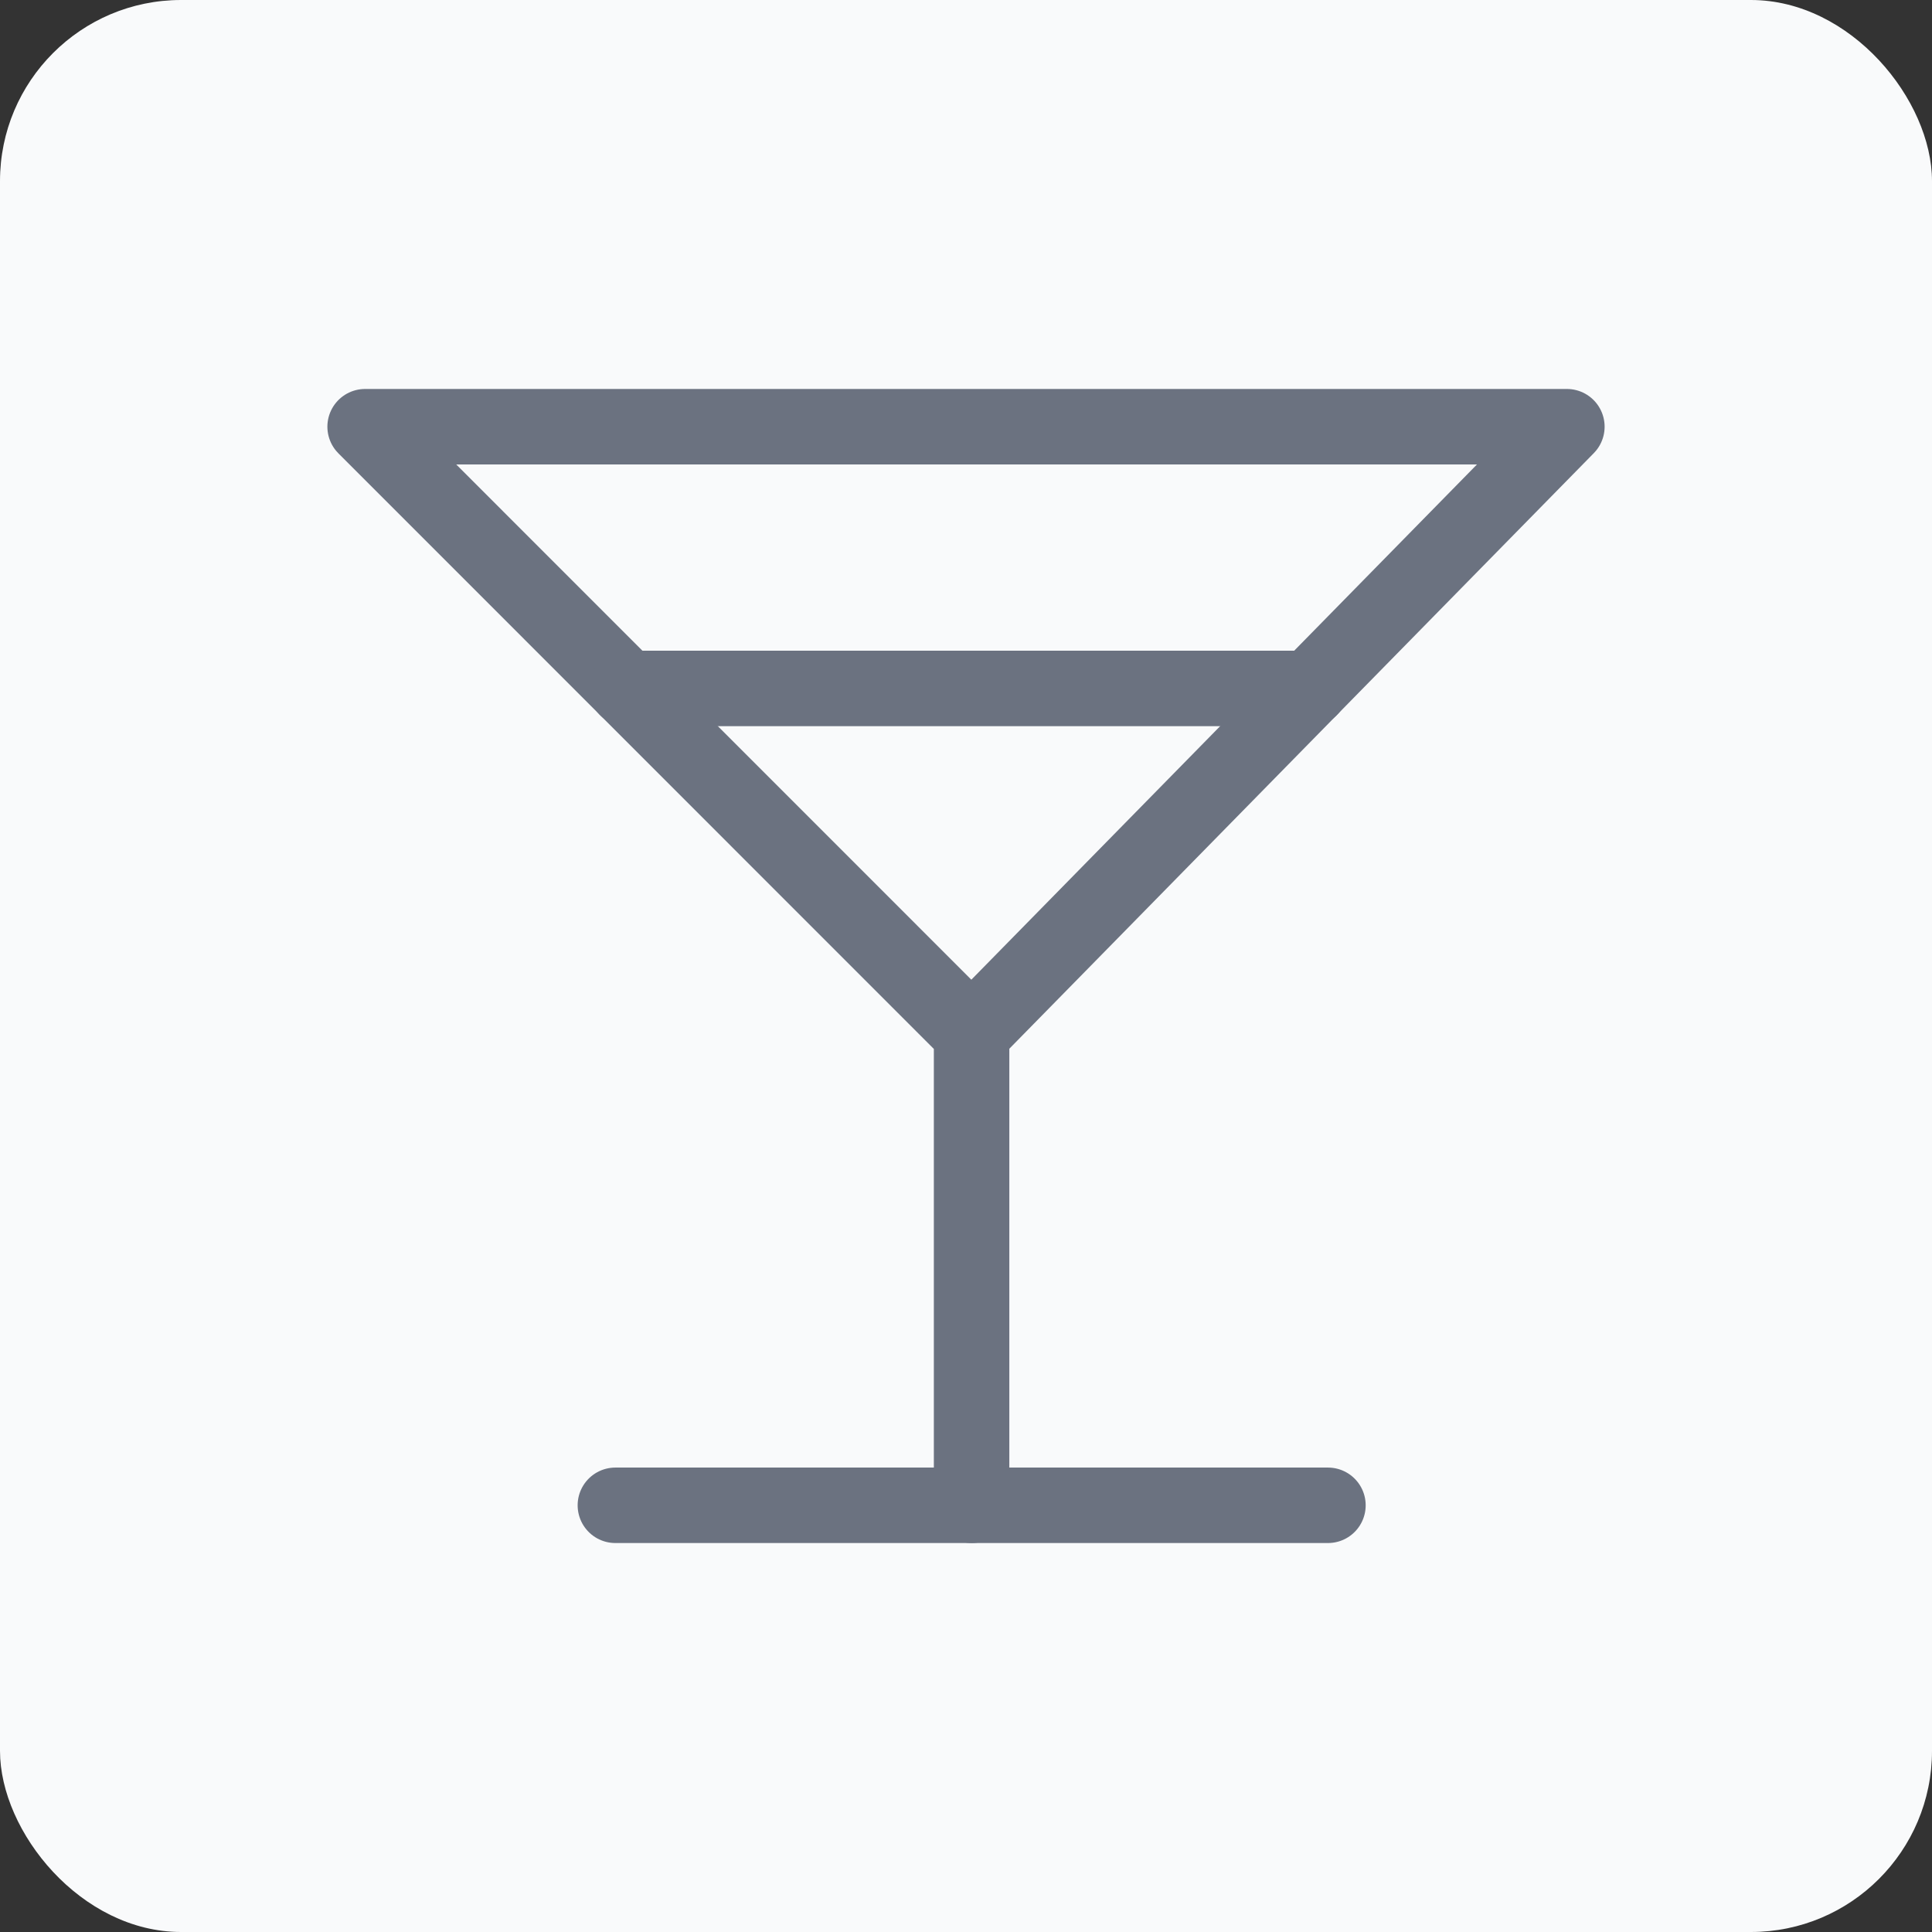 <?xml version="1.0" encoding="UTF-8"?>
<svg xmlns="http://www.w3.org/2000/svg" viewBox="0 0 128 128">
  <rect x="0" y="0" width="128" height="128" fill="#333333" stroke="none"/>
  <defs>
    <style>
      .cls-1 {
        fill: none;
      }

      .cls-1, .cls-2 {
        stroke: #6b7280;
        stroke-linecap: round;
        stroke-linejoin: round;
        stroke-width: 5px;
      }

      .cls-2 {
        fill: #d1d5db;
      }

      .cls-3 {
        fill: #f9fafb;
      }
    </style>
  </defs>
  <g id="sfondo">
    <rect class="cls-3" x="0" width="128" height="128" rx="12" ry="12"/>
  </g>
  <g id="icone">
    <g>
      <line class="cls-2" x1="40.77" y1="99.73" x2="87.98" y2="99.73"/>
      <polyline class="cls-1" points="64.37 99.73 64.37 68.46 24.19 28.27 103.81 28.27 64.37 68.46"/>
      <line class="cls-1" x1="41.52" y1="45.61" x2="86.8" y2="45.61"/>
    </g>
  </g>
</svg>